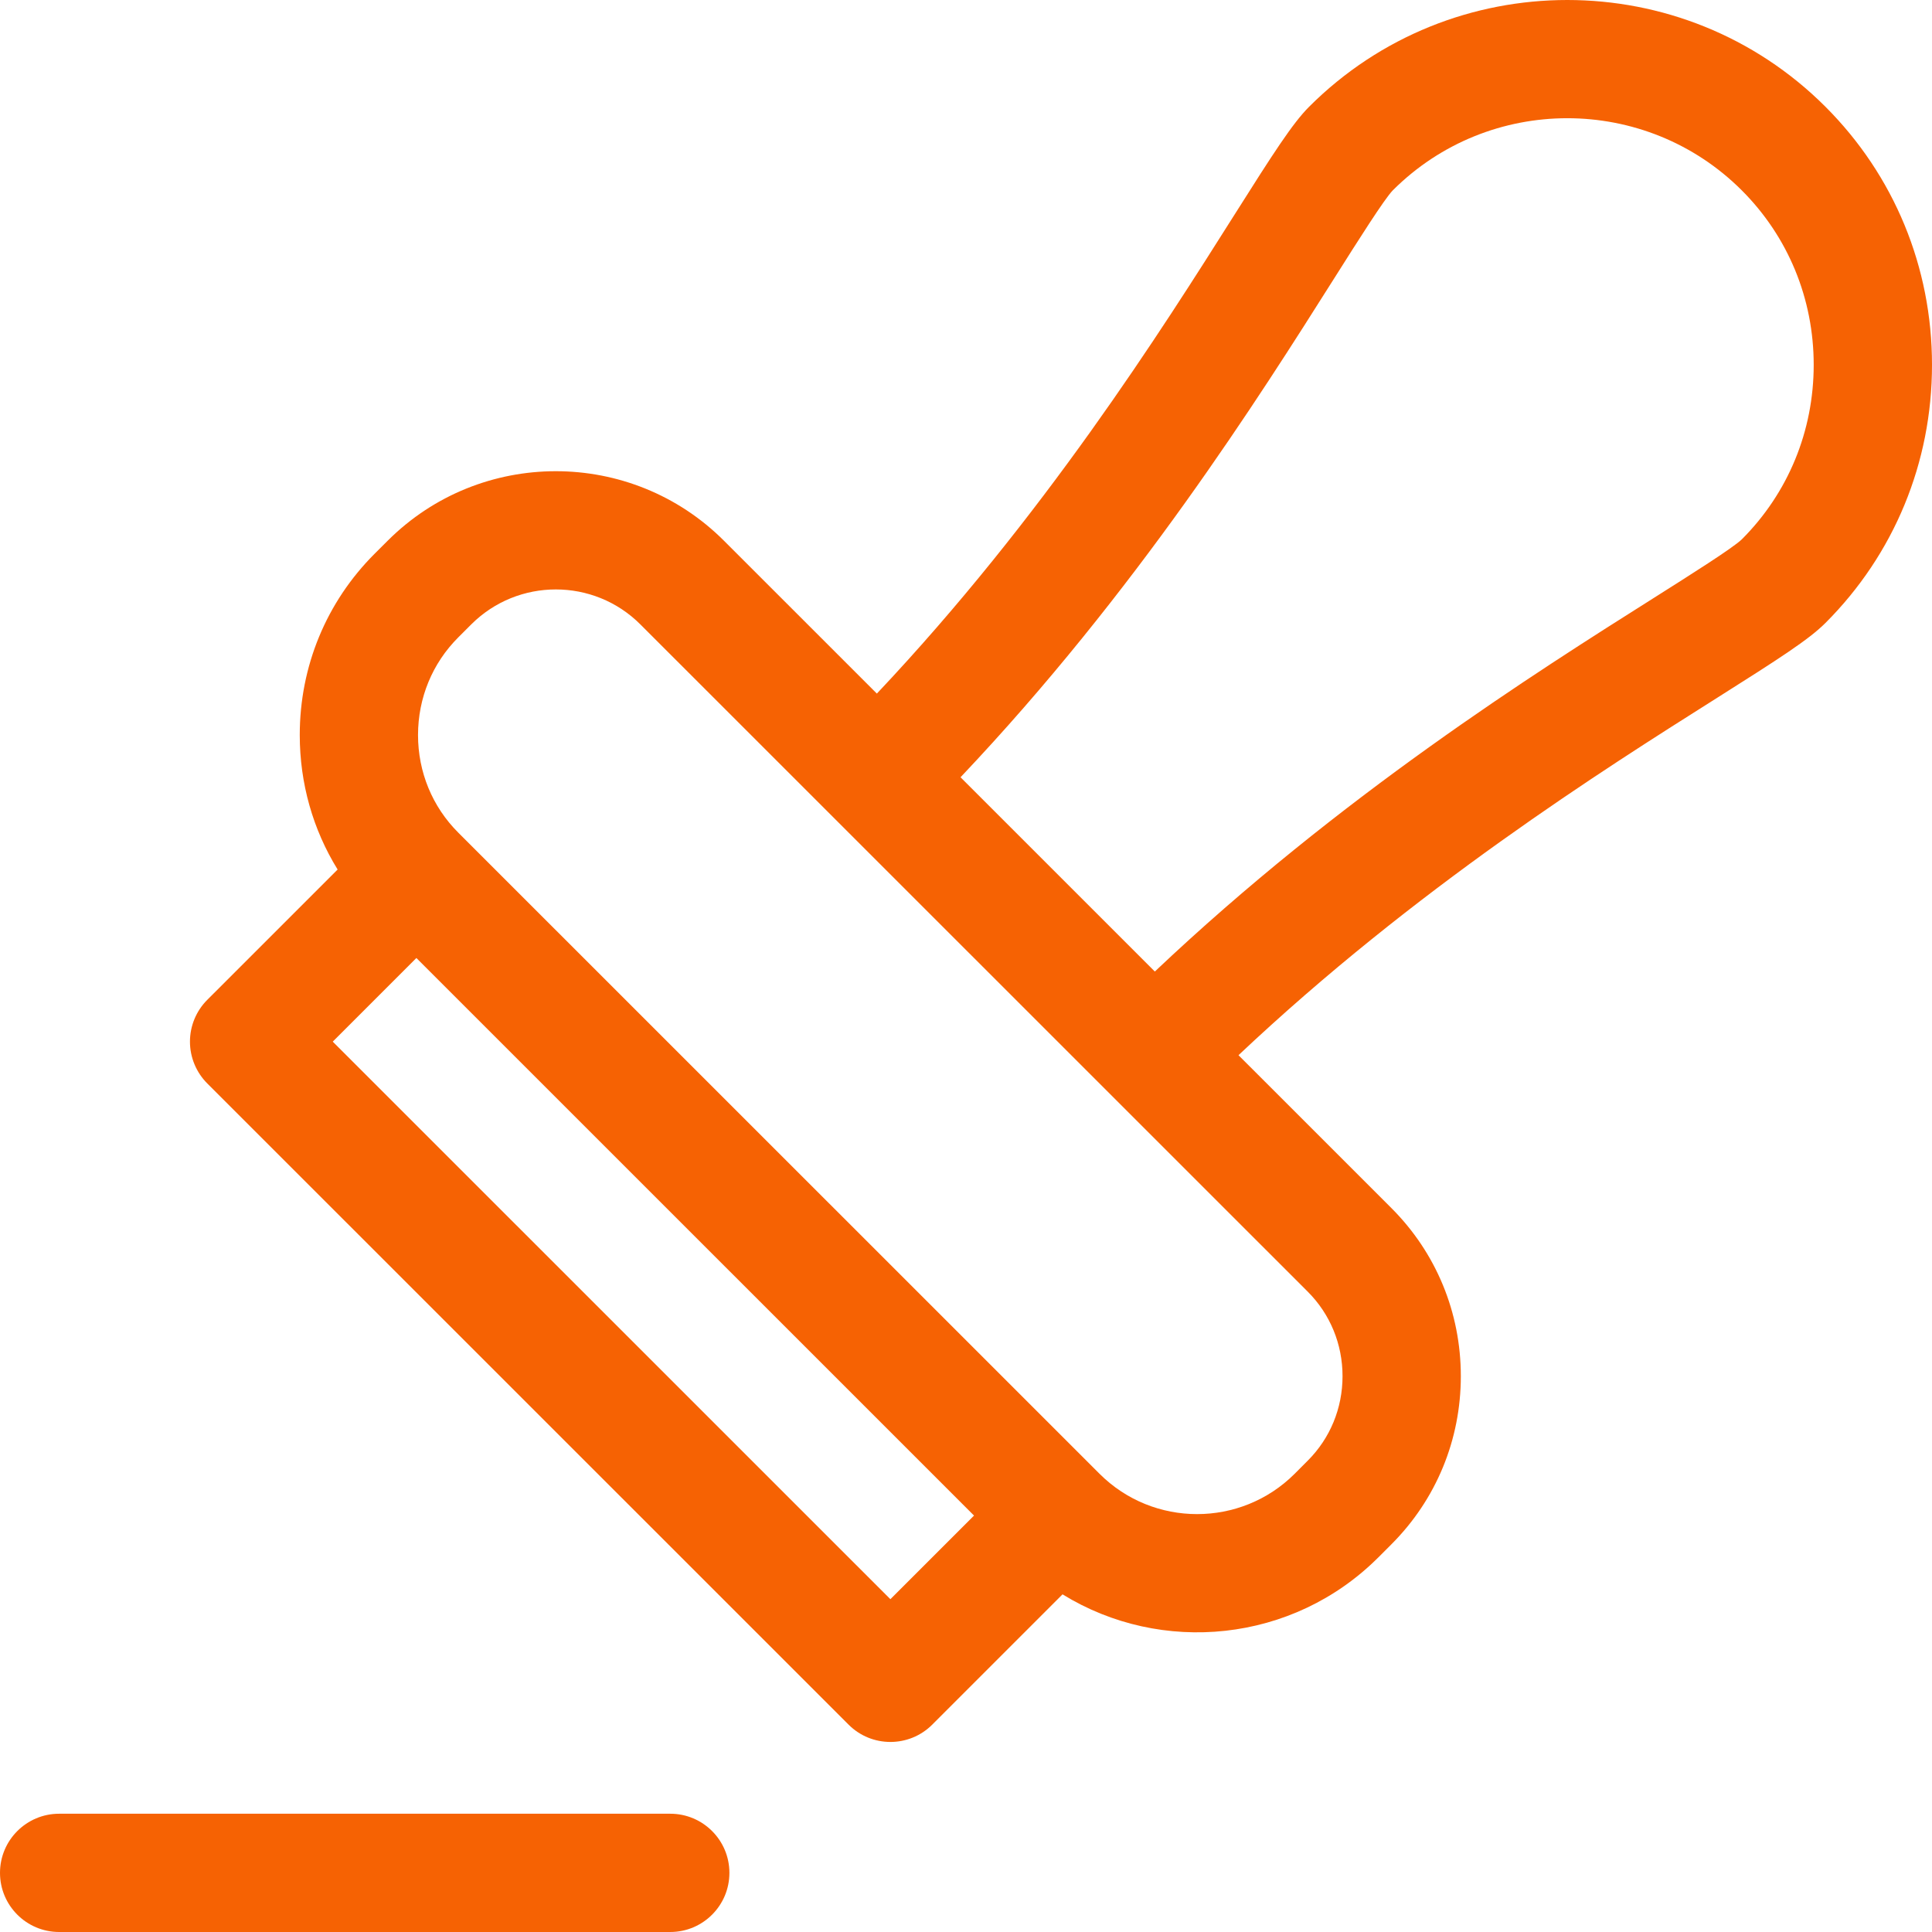 <?xml version="1.0" encoding="UTF-8"?> <svg xmlns="http://www.w3.org/2000/svg" width="65" height="65" viewBox="0 0 65 65" fill="none"> <path d="M24.54 63.01C24.54 64.109 23.649 65 22.55 65H1.99C0.891 65 0 64.109 0 63.01C0 61.912 0.891 61.021 1.99 61.021H22.55C23.649 61.021 24.54 61.912 24.54 63.01ZM65 12.275C65 15.564 63.727 18.648 61.415 20.959C60.854 21.521 59.838 22.171 57.778 23.473C53.901 25.921 47.605 29.898 41.668 35.501L46.811 40.643C48.318 42.149 49.148 44.158 49.148 46.3C49.148 48.442 48.318 50.451 46.811 51.958L46.373 52.397C46.373 52.397 46.373 52.397 46.372 52.397C43.494 55.274 39.071 55.689 35.748 53.64L31.364 58.024C30.975 58.412 30.466 58.606 29.957 58.606C29.447 58.606 28.938 58.412 28.55 58.024L6.974 36.452C6.601 36.078 6.391 35.572 6.391 35.045C6.391 34.517 6.601 34.011 6.974 33.638L11.359 29.254C10.528 27.909 10.085 26.354 10.085 24.728C10.085 22.42 10.979 20.255 12.602 18.632L13.042 18.193C16.162 15.073 21.238 15.073 24.358 18.193L29.501 23.335C35.105 17.398 39.082 11.103 41.531 7.227C42.833 5.167 43.483 4.152 44.044 3.591C48.833 -1.197 56.626 -1.197 61.415 3.591C63.727 5.903 65 8.987 65 12.275ZM32.77 50.99L14.009 32.231L11.195 35.045L29.956 53.803L32.77 50.99ZM21.544 21.007C20.76 20.223 19.73 19.831 18.7 19.831C17.67 19.831 16.64 20.223 15.855 21.007L15.416 21.446C14.545 22.317 14.065 23.483 14.064 24.728C14.064 25.973 14.544 27.139 15.416 28.011L36.992 49.583C38.802 51.393 41.747 51.393 43.558 49.583L43.996 49.144C44.752 48.389 45.168 47.379 45.168 46.3C45.168 45.221 44.752 44.211 43.997 43.456L21.544 21.007ZM61.02 12.275C61.02 10.05 60.161 7.965 58.601 6.405C55.364 3.168 50.096 3.168 46.858 6.405C46.574 6.697 45.682 8.108 44.896 9.352C42.355 13.373 38.224 19.913 32.316 26.15L38.853 32.686C45.091 26.78 51.631 22.649 55.653 20.109C56.898 19.322 58.309 18.431 58.602 18.145C60.161 16.586 61.02 14.501 61.02 12.275Z" fill="#F66203"></path> </svg> 